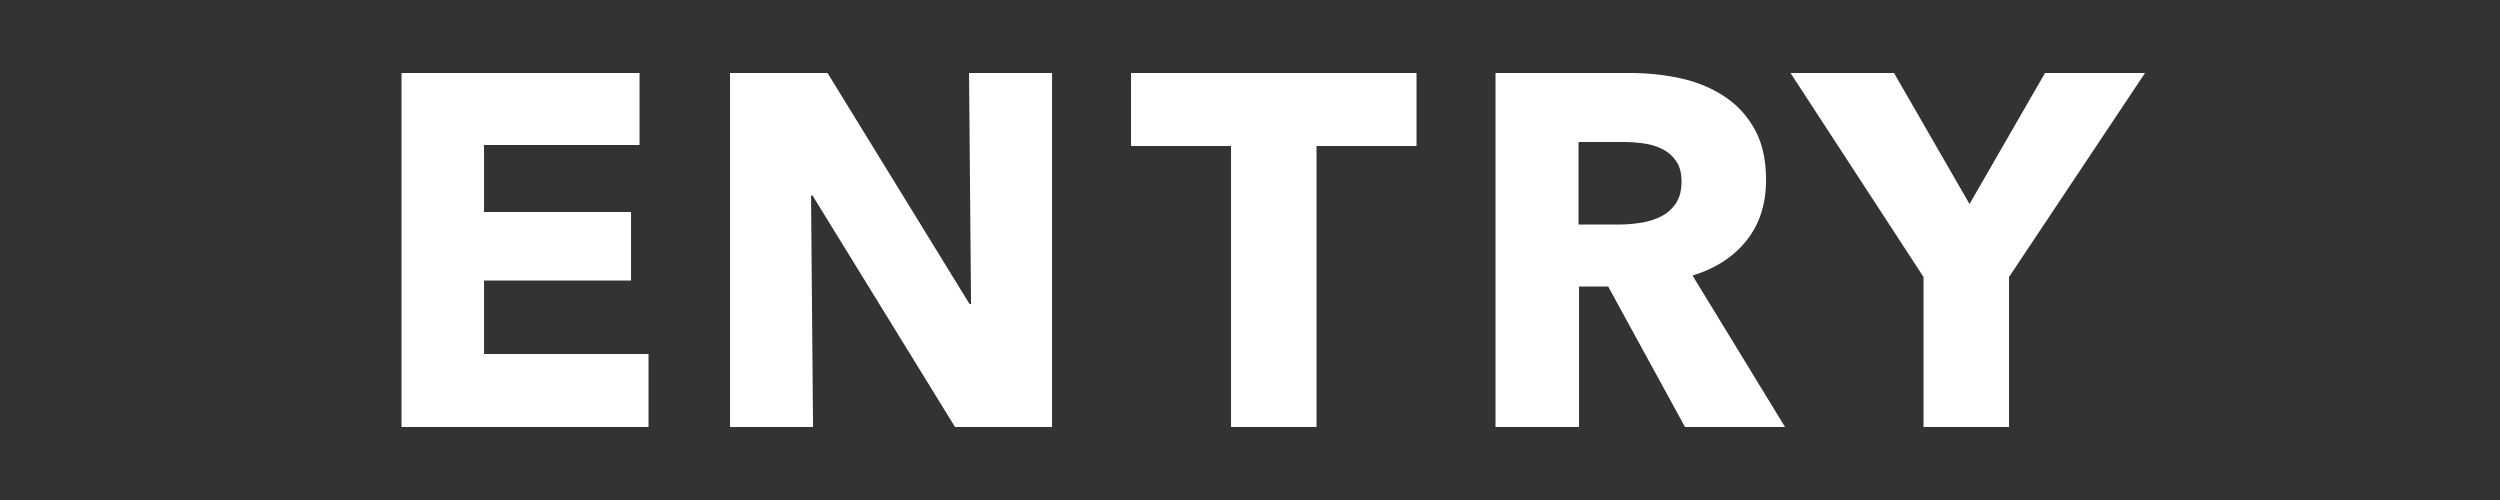 <svg xmlns="http://www.w3.org/2000/svg" viewBox="0 0 220 44"><rect x="0" y="0" width="220" height="44" fill="#333333" stroke="none"/><defs><clipPath id="d"><path class="g" d="M0 0h220v44H0z"/></clipPath><style>.e{fill:#fff}.g{fill:none}</style></defs><g id="b"><g id="c"><path class="g" d="M0 0h220v44H0z"/><g clip-path="url(#d)"><path class="e" d="M35.335 37.577V6.425h20.944v6.336H42.595v5.896H55.53v6.028H42.595v6.468H57.07v6.424H35.335ZM84.043 37.577l-12.54-20.372h-.132l.176 20.372h-7.304V6.425h8.58L85.32 26.752h.132l-.176-20.327h7.304v31.152h-8.536ZM115.854 12.849v24.728h-7.524V12.849h-8.8V6.425h25.124v6.424h-8.8ZM148.282 37.577l-6.763-12.364h-2.565v12.364h-7.348V6.425h11.88c1.496 0 2.955.154 4.378.462s2.698.829 3.828 1.562a8.18 8.18 0 0 1 2.706 2.904c.675 1.203 1.012 2.699 1.012 4.488 0 2.112-.571 3.887-1.716 5.324-1.143 1.437-2.727 2.463-4.752 3.08l8.141 13.332h-8.8Zm-.307-21.604c0-.733-.156-1.327-.465-1.783a3.18 3.18 0 0 0-1.194-1.055 5.233 5.233 0 0 0-1.636-.507 12.13 12.13 0 0 0-1.746-.131h-4.024v7.26h3.582c.618 0 1.252-.051 1.902-.154a6.061 6.061 0 0 0 1.767-.55 3.365 3.365 0 0 0 1.305-1.144c.339-.499.509-1.144.509-1.936ZM176.794 24.376v13.2h-7.523v-13.2L157.566 6.425h9.108l6.644 11.528 6.644-11.528h8.8l-11.968 17.951Z"/></g></g></g></svg>